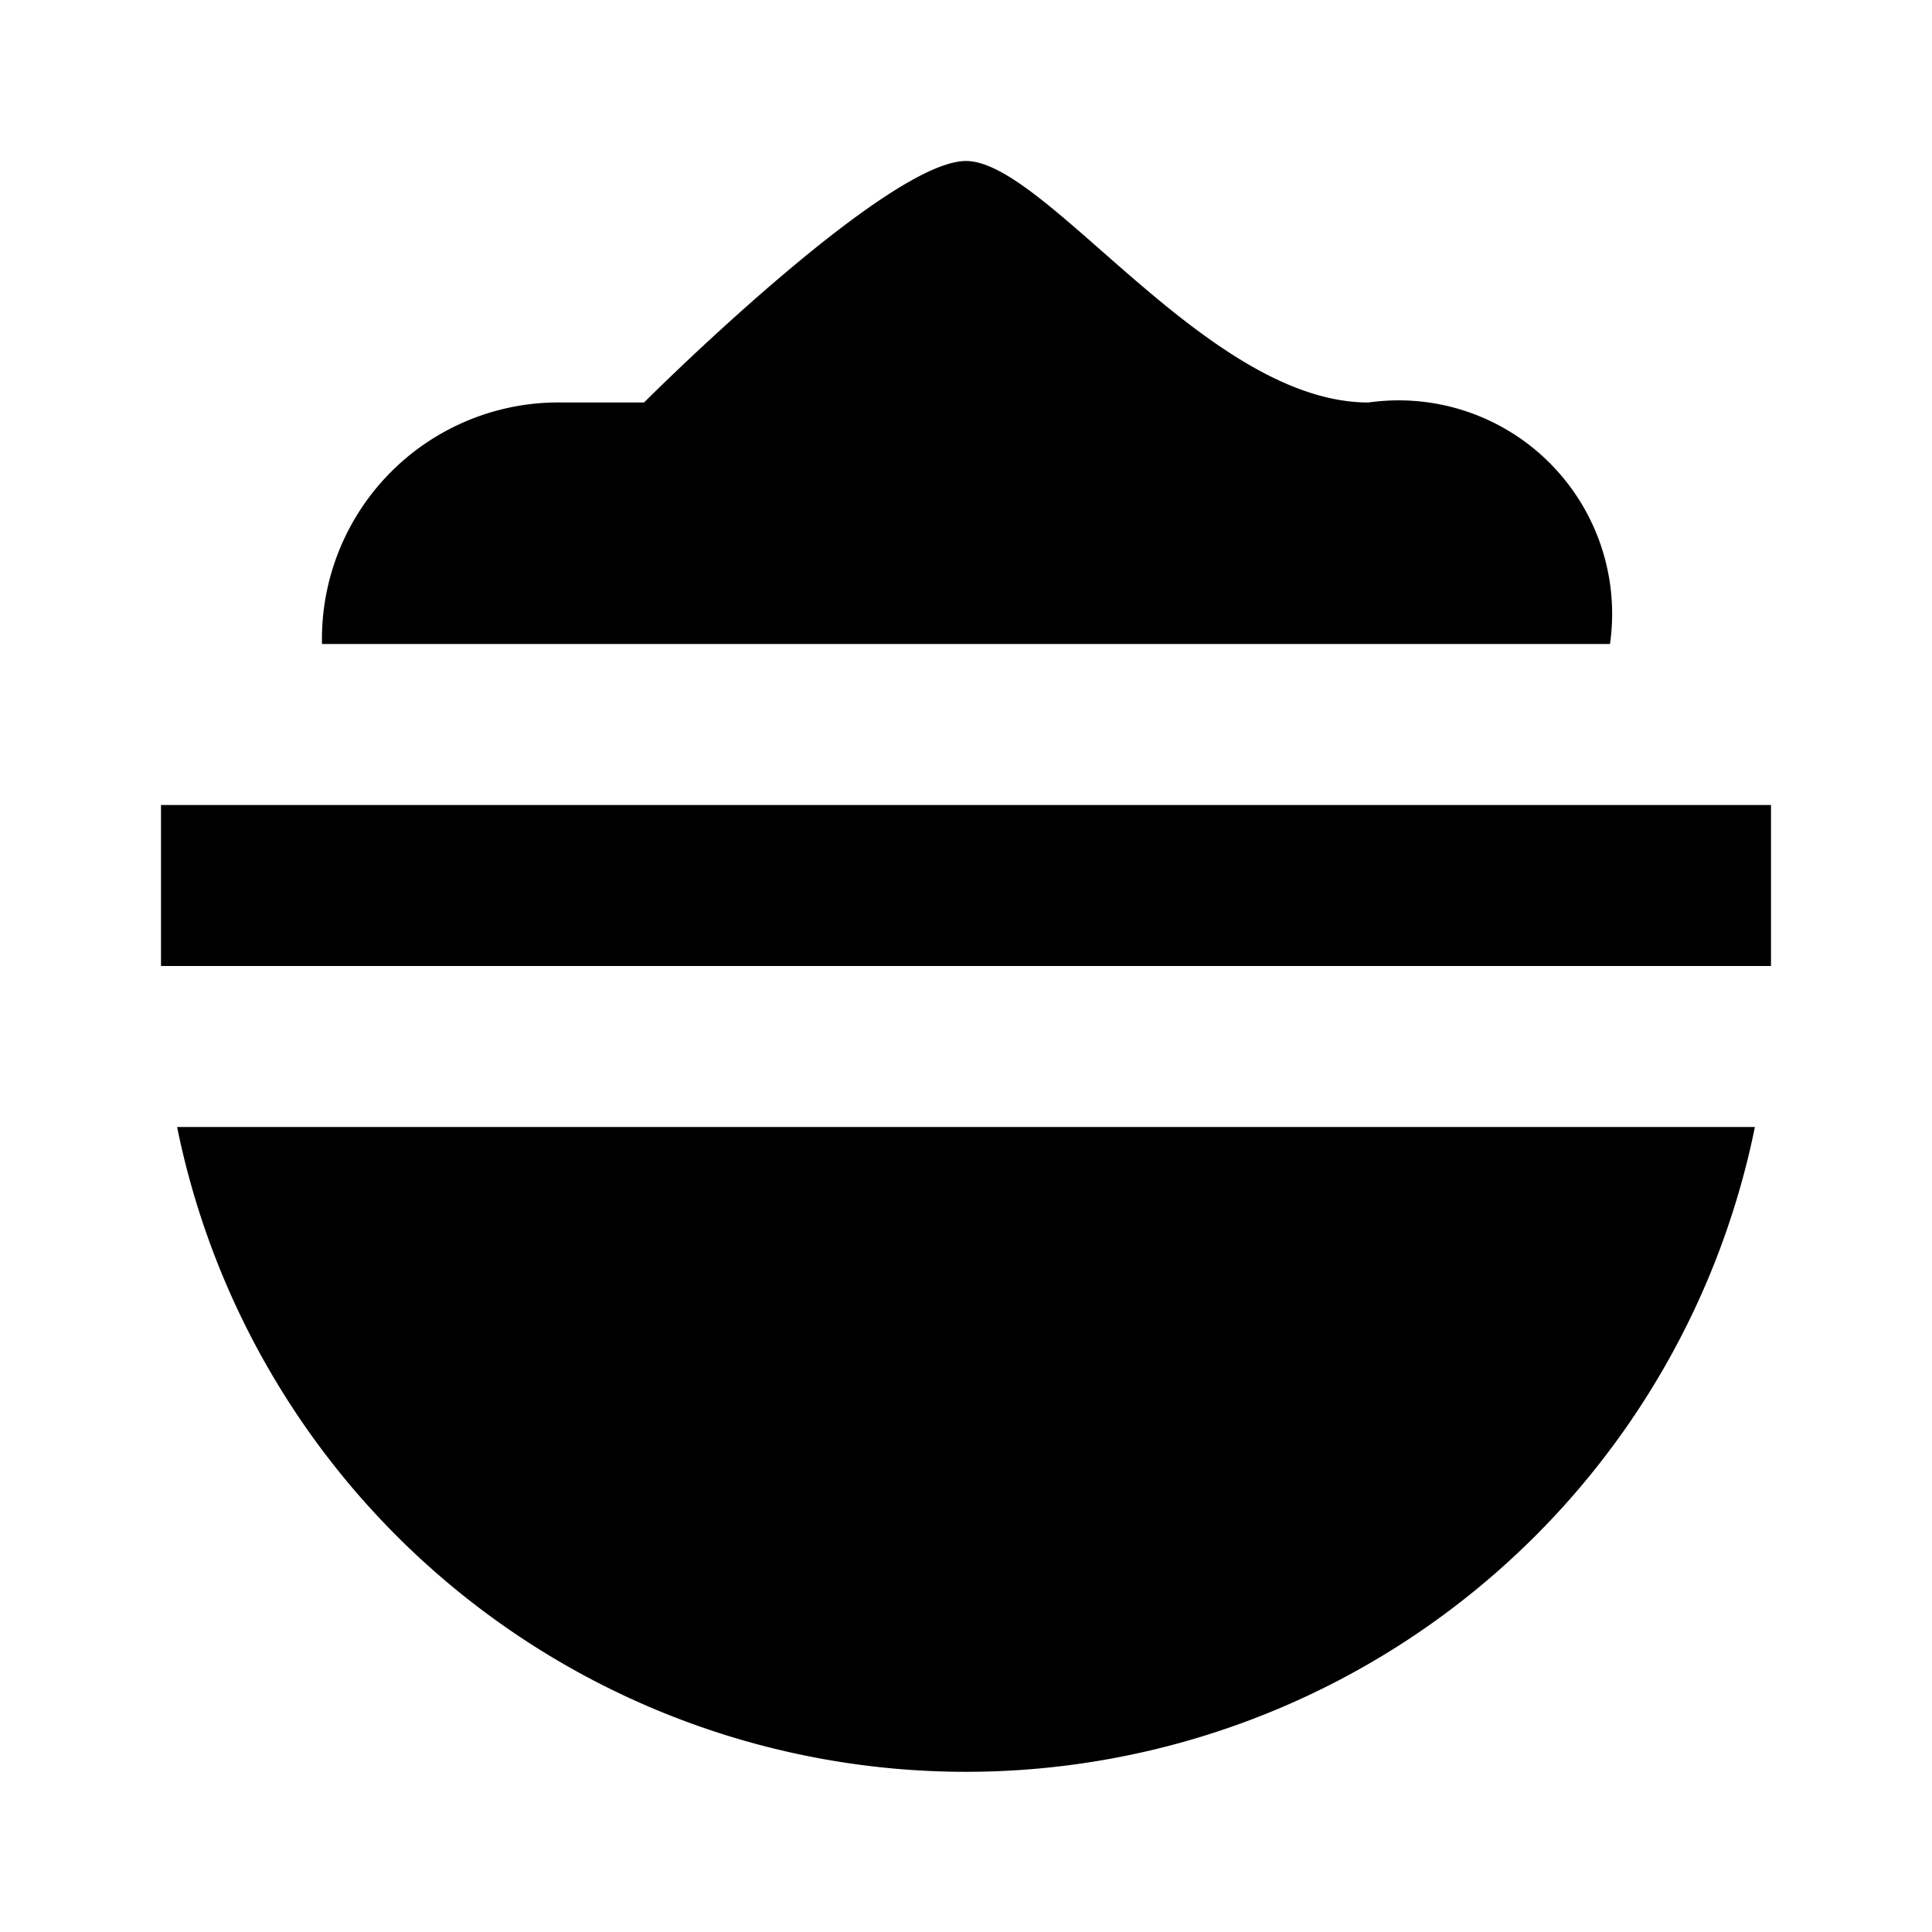 <?xml version="1.0" encoding="utf-8"?><!-- Uploaded to: SVG Repo, www.svgrepo.com, Generator: SVG Repo Mixer Tools -->
<svg fill="#000000" width="800px" height="800px" viewBox="0 0 24 24" xmlns="http://www.w3.org/2000/svg"><path d="M2,10H22v2H2ZM17,5c-2,0-4-3-5-3S8,5,8,5H7A2.938,2.938,0,0,0,4,8H20A2.652,2.652,0,0,0,17,5Zm4.8,9H2.2a10,10,0,0,0,19.6,0Z"/></svg>
